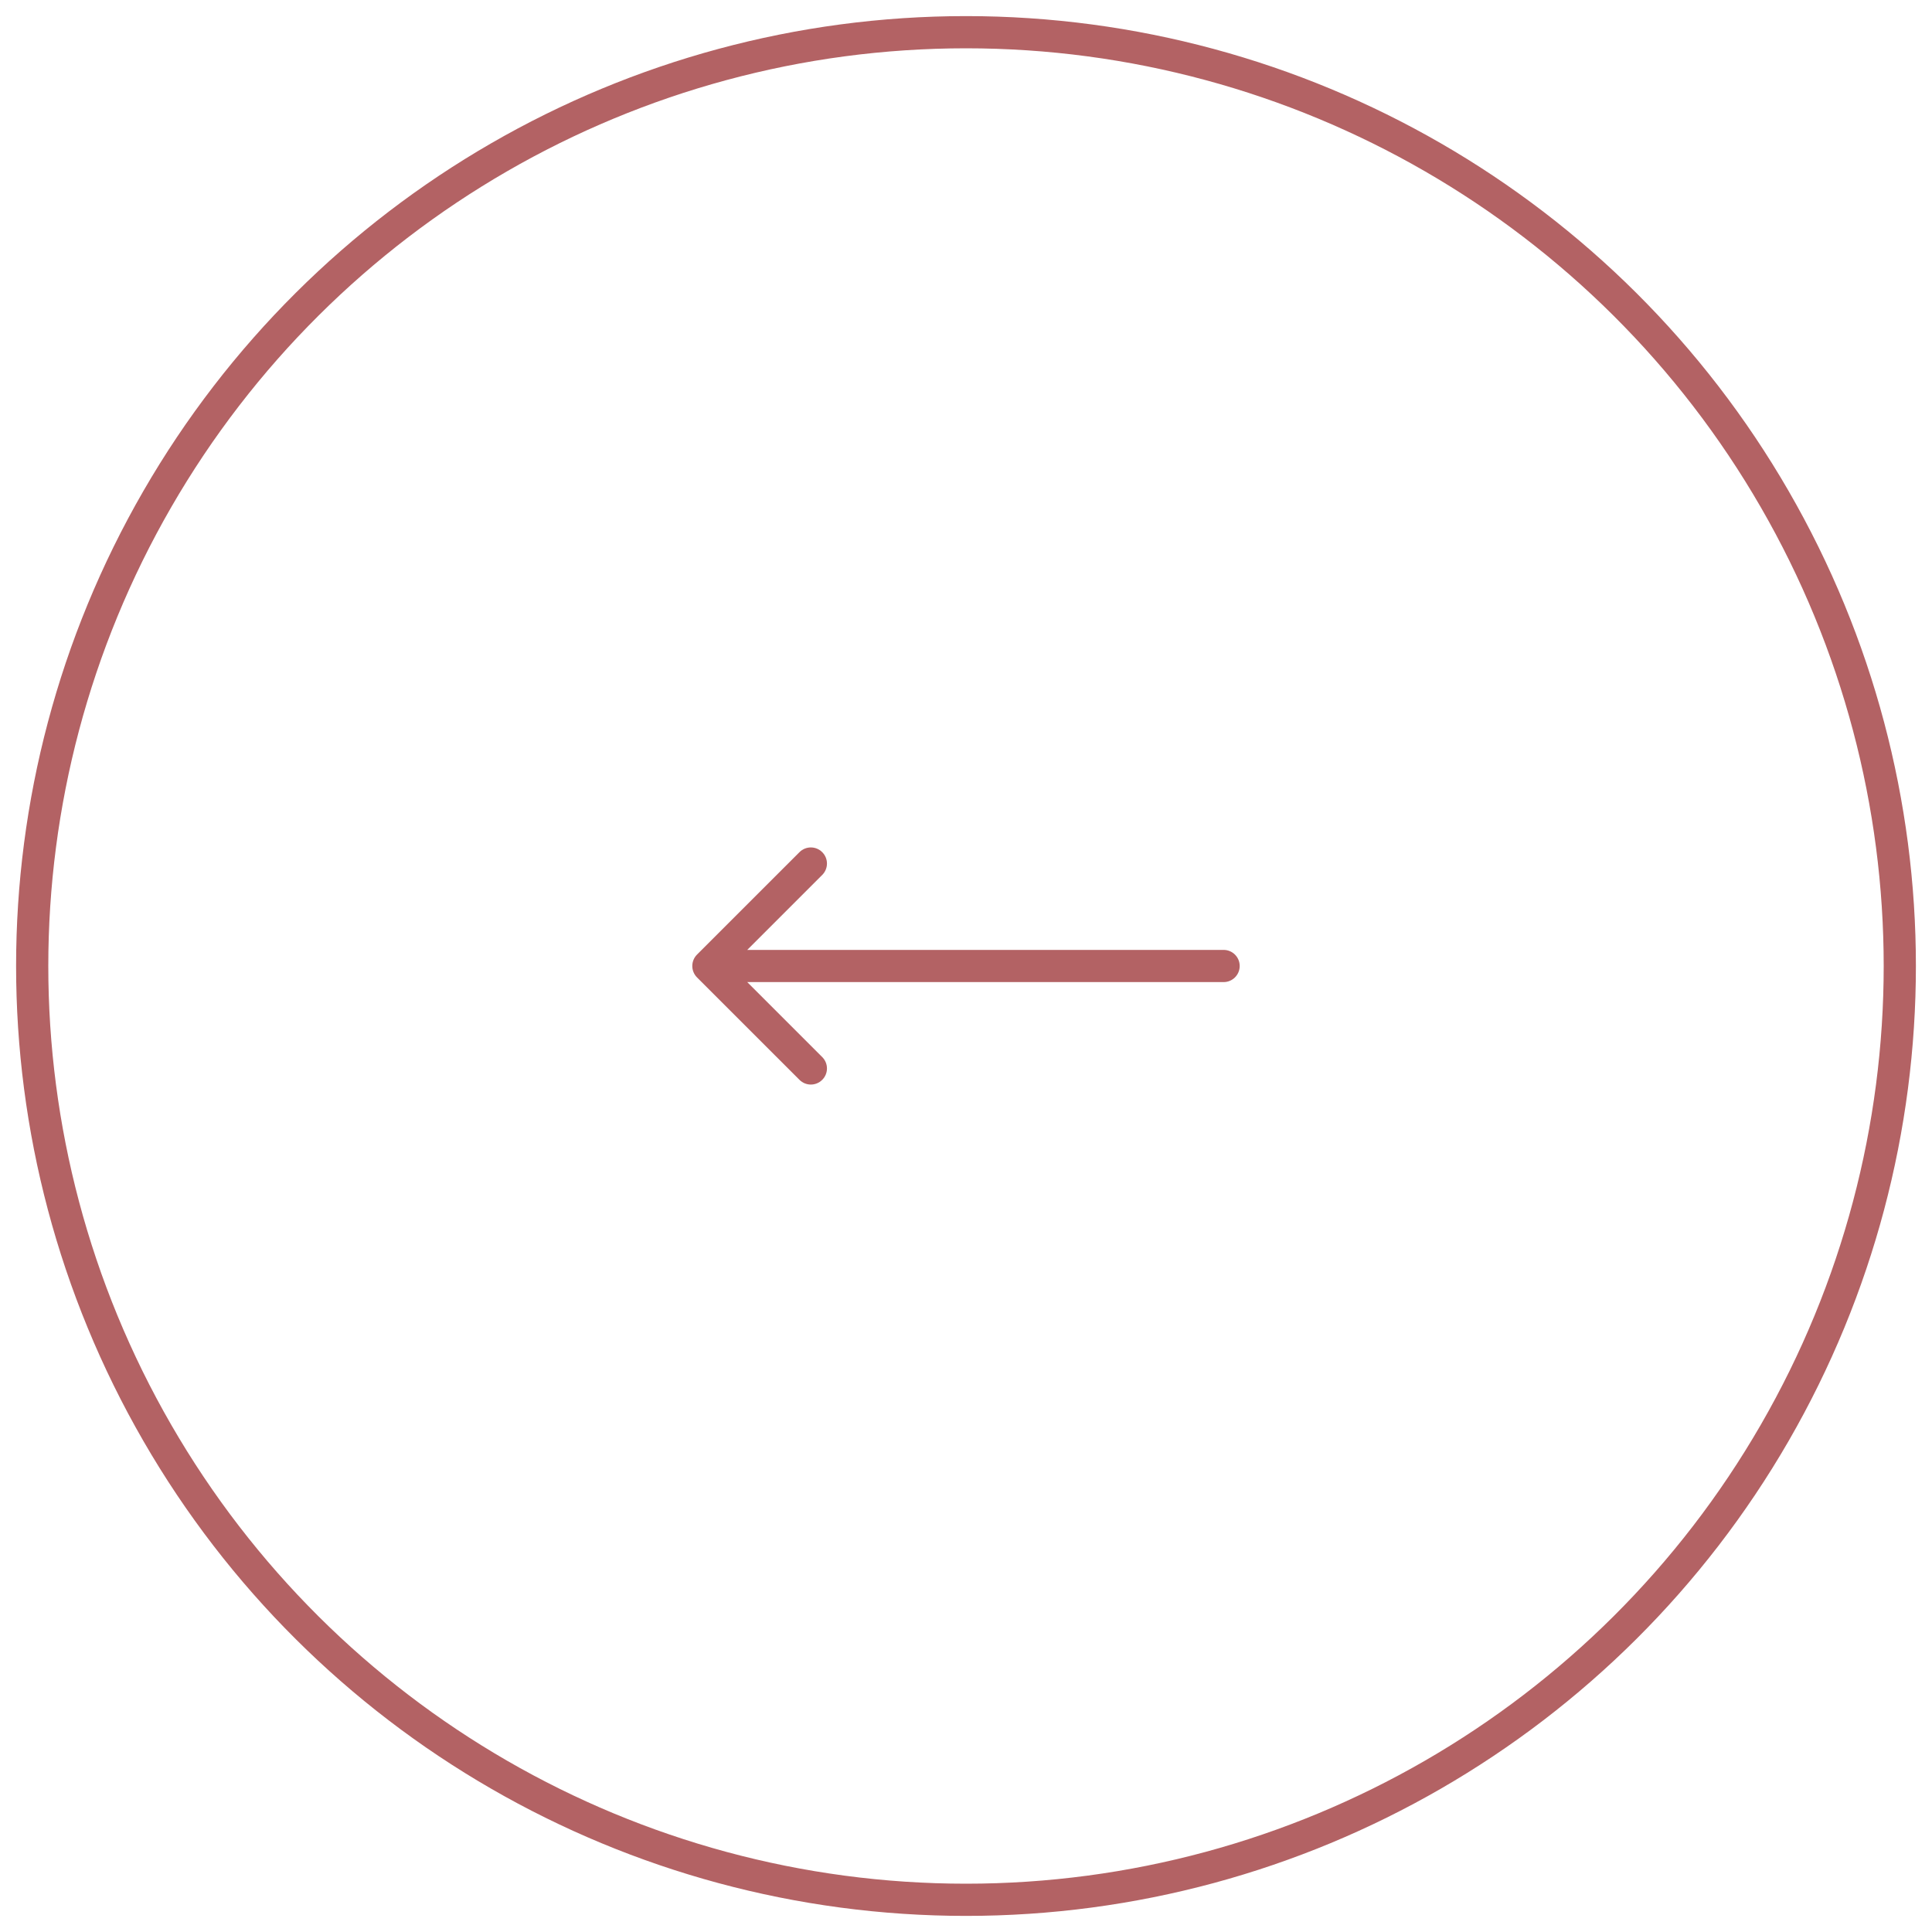 <svg width="60" height="60" viewBox="0 0 60 60" fill="none" xmlns="http://www.w3.org/2000/svg">
<circle cx="29" cy="29" r="29" transform="matrix(4.37114e-08 1 1 -4.37114e-08 1 1)" stroke="#B36264"/>
<path d="M38 29.5C38.276 29.5 38.5 29.724 38.5 30C38.5 30.276 38.276 30.5 38 30.5L38 29.5ZM21.646 30.354C21.451 30.158 21.451 29.842 21.646 29.646L24.828 26.465C25.024 26.269 25.34 26.269 25.535 26.465C25.731 26.66 25.731 26.976 25.535 27.172L22.707 30L25.535 32.828C25.731 33.024 25.731 33.34 25.535 33.535C25.34 33.731 25.024 33.731 24.828 33.535L21.646 30.354ZM38 30L38 30.5L22 30.5L22 30L22 29.5L38 29.5L38 30Z" fill="#B36264"/>
</svg>
